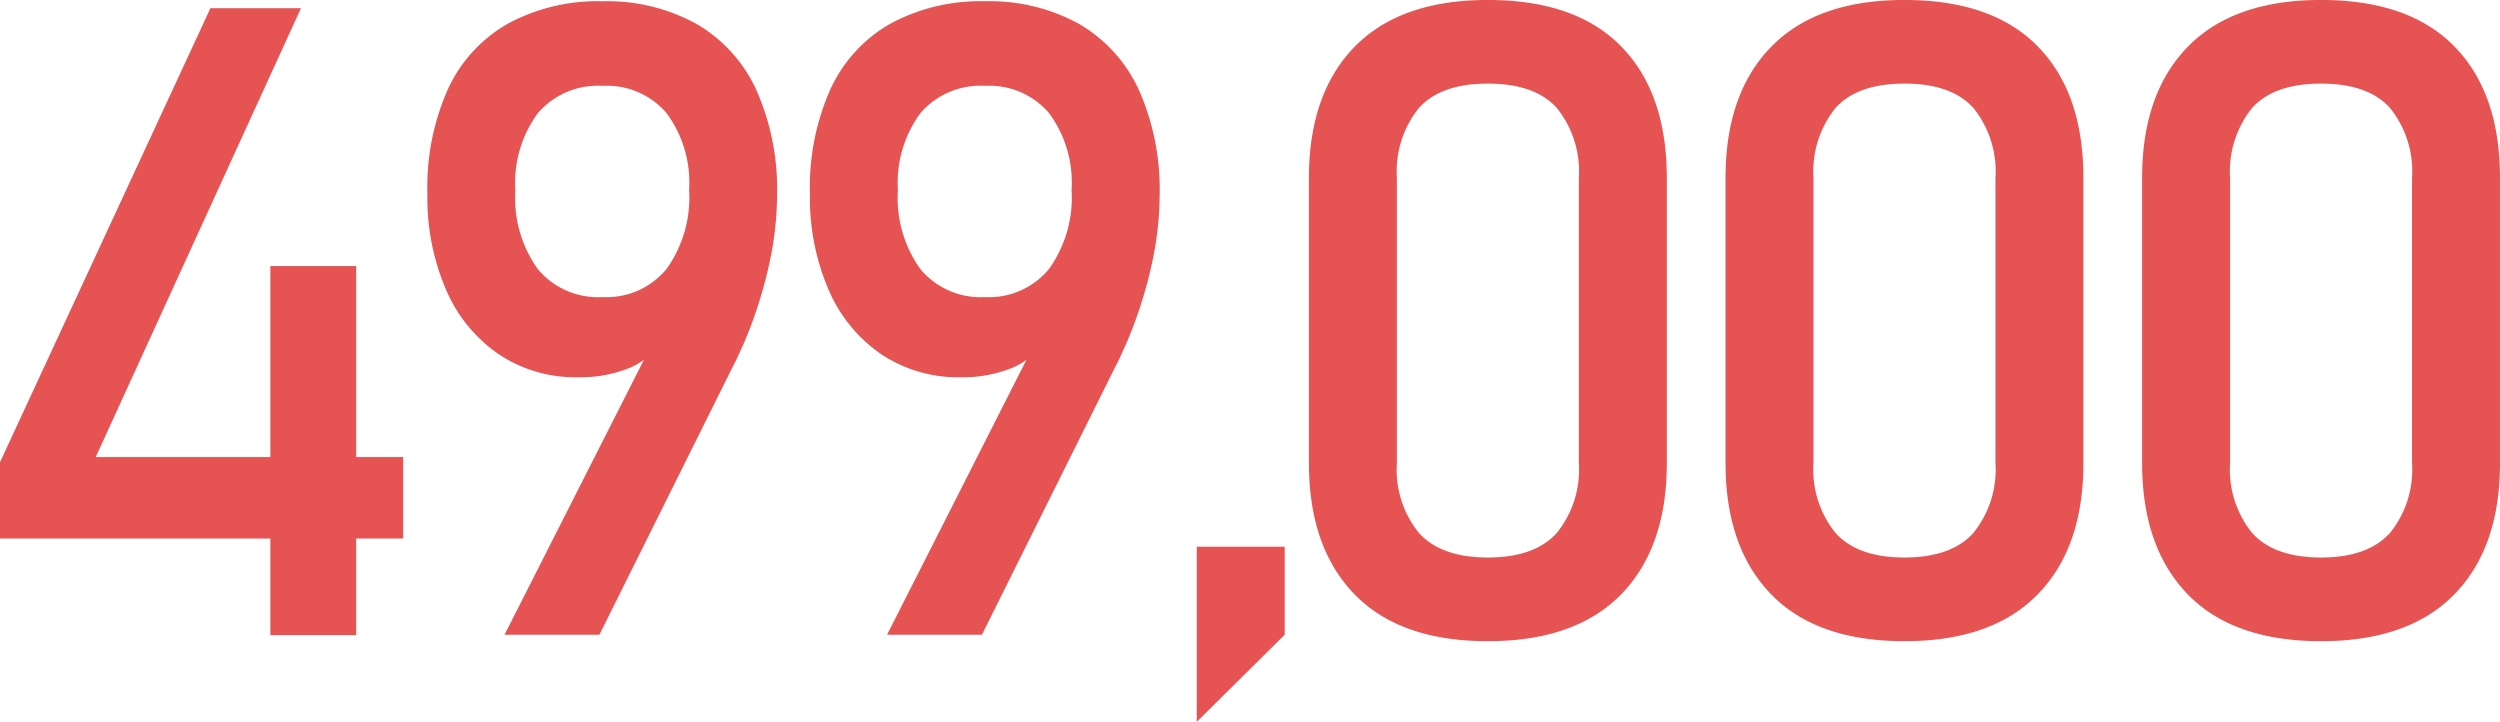 <svg xmlns="http://www.w3.org/2000/svg" width="215.159" height="62.121" viewBox="0 0 215.159 62.121"><path d="M4.824-14.844,22.934-53.92h7.793L13.063-15.289H39.521v7.014H4.824ZM28.092-31.729h7.385V.037H28.092ZM61.83-26.793l-.037,1.336a5.56,5.56,0,0,1-2.8,2.5,11.269,11.269,0,0,1-4.435.8,11.9,11.9,0,0,1-6.791-1.967,12.841,12.841,0,0,1-4.546-5.548,20.005,20.005,0,0,1-1.614-8.294V-38a20.7,20.7,0,0,1,1.763-8.943,12.435,12.435,0,0,1,5.158-5.641,16.23,16.23,0,0,1,8.146-1.93A15.882,15.882,0,0,1,64.8-52.547a12.648,12.648,0,0,1,5.14,5.715A21.05,21.05,0,0,1,71.7-37.814v.037a28.092,28.092,0,0,1-.742,6.179,38.058,38.058,0,0,1-2.115,6.513q-.223.482-.445.983t-.482.983L56.412,0H48.248Zm-5.158-2.264a6.68,6.68,0,0,0,5.511-2.412,10.546,10.546,0,0,0,1.948-6.791V-38.3A10.041,10.041,0,0,0,62.183-44.9a6.773,6.773,0,0,0-5.511-2.338A6.817,6.817,0,0,0,51.124-44.9a10.1,10.1,0,0,0-1.948,6.643v.037a10.467,10.467,0,0,0,1.948,6.772A6.744,6.744,0,0,0,56.672-29.057Zm38.08,2.264-.037,1.336a5.56,5.56,0,0,1-2.8,2.5,11.269,11.269,0,0,1-4.435.8,11.9,11.9,0,0,1-6.791-1.967,12.841,12.841,0,0,1-4.546-5.548,20.005,20.005,0,0,1-1.614-8.294V-38a20.7,20.7,0,0,1,1.763-8.943,12.435,12.435,0,0,1,5.158-5.641,16.23,16.23,0,0,1,8.146-1.93,15.882,15.882,0,0,1,8.127,1.967,12.648,12.648,0,0,1,5.14,5.715,21.05,21.05,0,0,1,1.763,9.018v.037a28.092,28.092,0,0,1-.742,6.179,38.058,38.058,0,0,1-2.115,6.513q-.223.482-.445.983t-.482.983L89.334,0H81.17Zm-5.158-2.264A6.68,6.68,0,0,0,95.1-31.469a10.546,10.546,0,0,0,1.948-6.791V-38.3A10.041,10.041,0,0,0,95.1-44.9a6.773,6.773,0,0,0-5.511-2.338A6.817,6.817,0,0,0,84.046-44.9,10.1,10.1,0,0,0,82.1-38.26v.037a10.467,10.467,0,0,0,1.948,6.772A6.744,6.744,0,0,0,89.594-29.057ZM107.821-7.57h7.57V0l-7.57,7.5ZM132.875.557q-7.57,0-11.485-4.045T117.475-14.77V-39.3q0-7.273,3.934-11.3t11.467-4.026q7.57,0,11.485,4.008T148.276-39.3V-14.77q0,7.273-3.934,11.3T132.875.557Zm0-7.2q4.008,0,5.919-2.1a8.648,8.648,0,0,0,1.911-6.03V-39.3a8.7,8.7,0,0,0-1.893-6.03q-1.893-2.1-5.937-2.1t-5.937,2.1a8.7,8.7,0,0,0-1.893,6.03V-14.77a8.648,8.648,0,0,0,1.911,6.03Q128.867-6.643,132.875-6.643Zm35.854,7.2q-7.57,0-11.485-4.045T153.329-14.77V-39.3q0-7.273,3.934-11.3t11.467-4.026q7.57,0,11.485,4.008T184.129-39.3V-14.77q0,7.273-3.934,11.3T168.729.557Zm0-7.2q4.008,0,5.919-2.1a8.648,8.648,0,0,0,1.911-6.03V-39.3a8.7,8.7,0,0,0-1.893-6.03q-1.893-2.1-5.937-2.1t-5.937,2.1A8.7,8.7,0,0,0,160.9-39.3V-14.77a8.648,8.648,0,0,0,1.911,6.03Q164.721-6.643,168.729-6.643Zm35.854,7.2q-7.57,0-11.485-4.045T189.182-14.77V-39.3q0-7.273,3.934-11.3t11.467-4.026q7.57,0,11.485,4.008T219.983-39.3V-14.77q0,7.273-3.934,11.3T204.583.557Zm0-7.2q4.008,0,5.919-2.1a8.648,8.648,0,0,0,1.911-6.03V-39.3a8.7,8.7,0,0,0-1.893-6.03q-1.893-2.1-5.937-2.1t-5.937,2.1a8.7,8.7,0,0,0-1.893,6.03V-14.77a8.648,8.648,0,0,0,1.911,6.03Q200.575-6.643,204.583-6.643Z" transform="translate(-4.824 54.625)" fill="#e65353"/></svg>